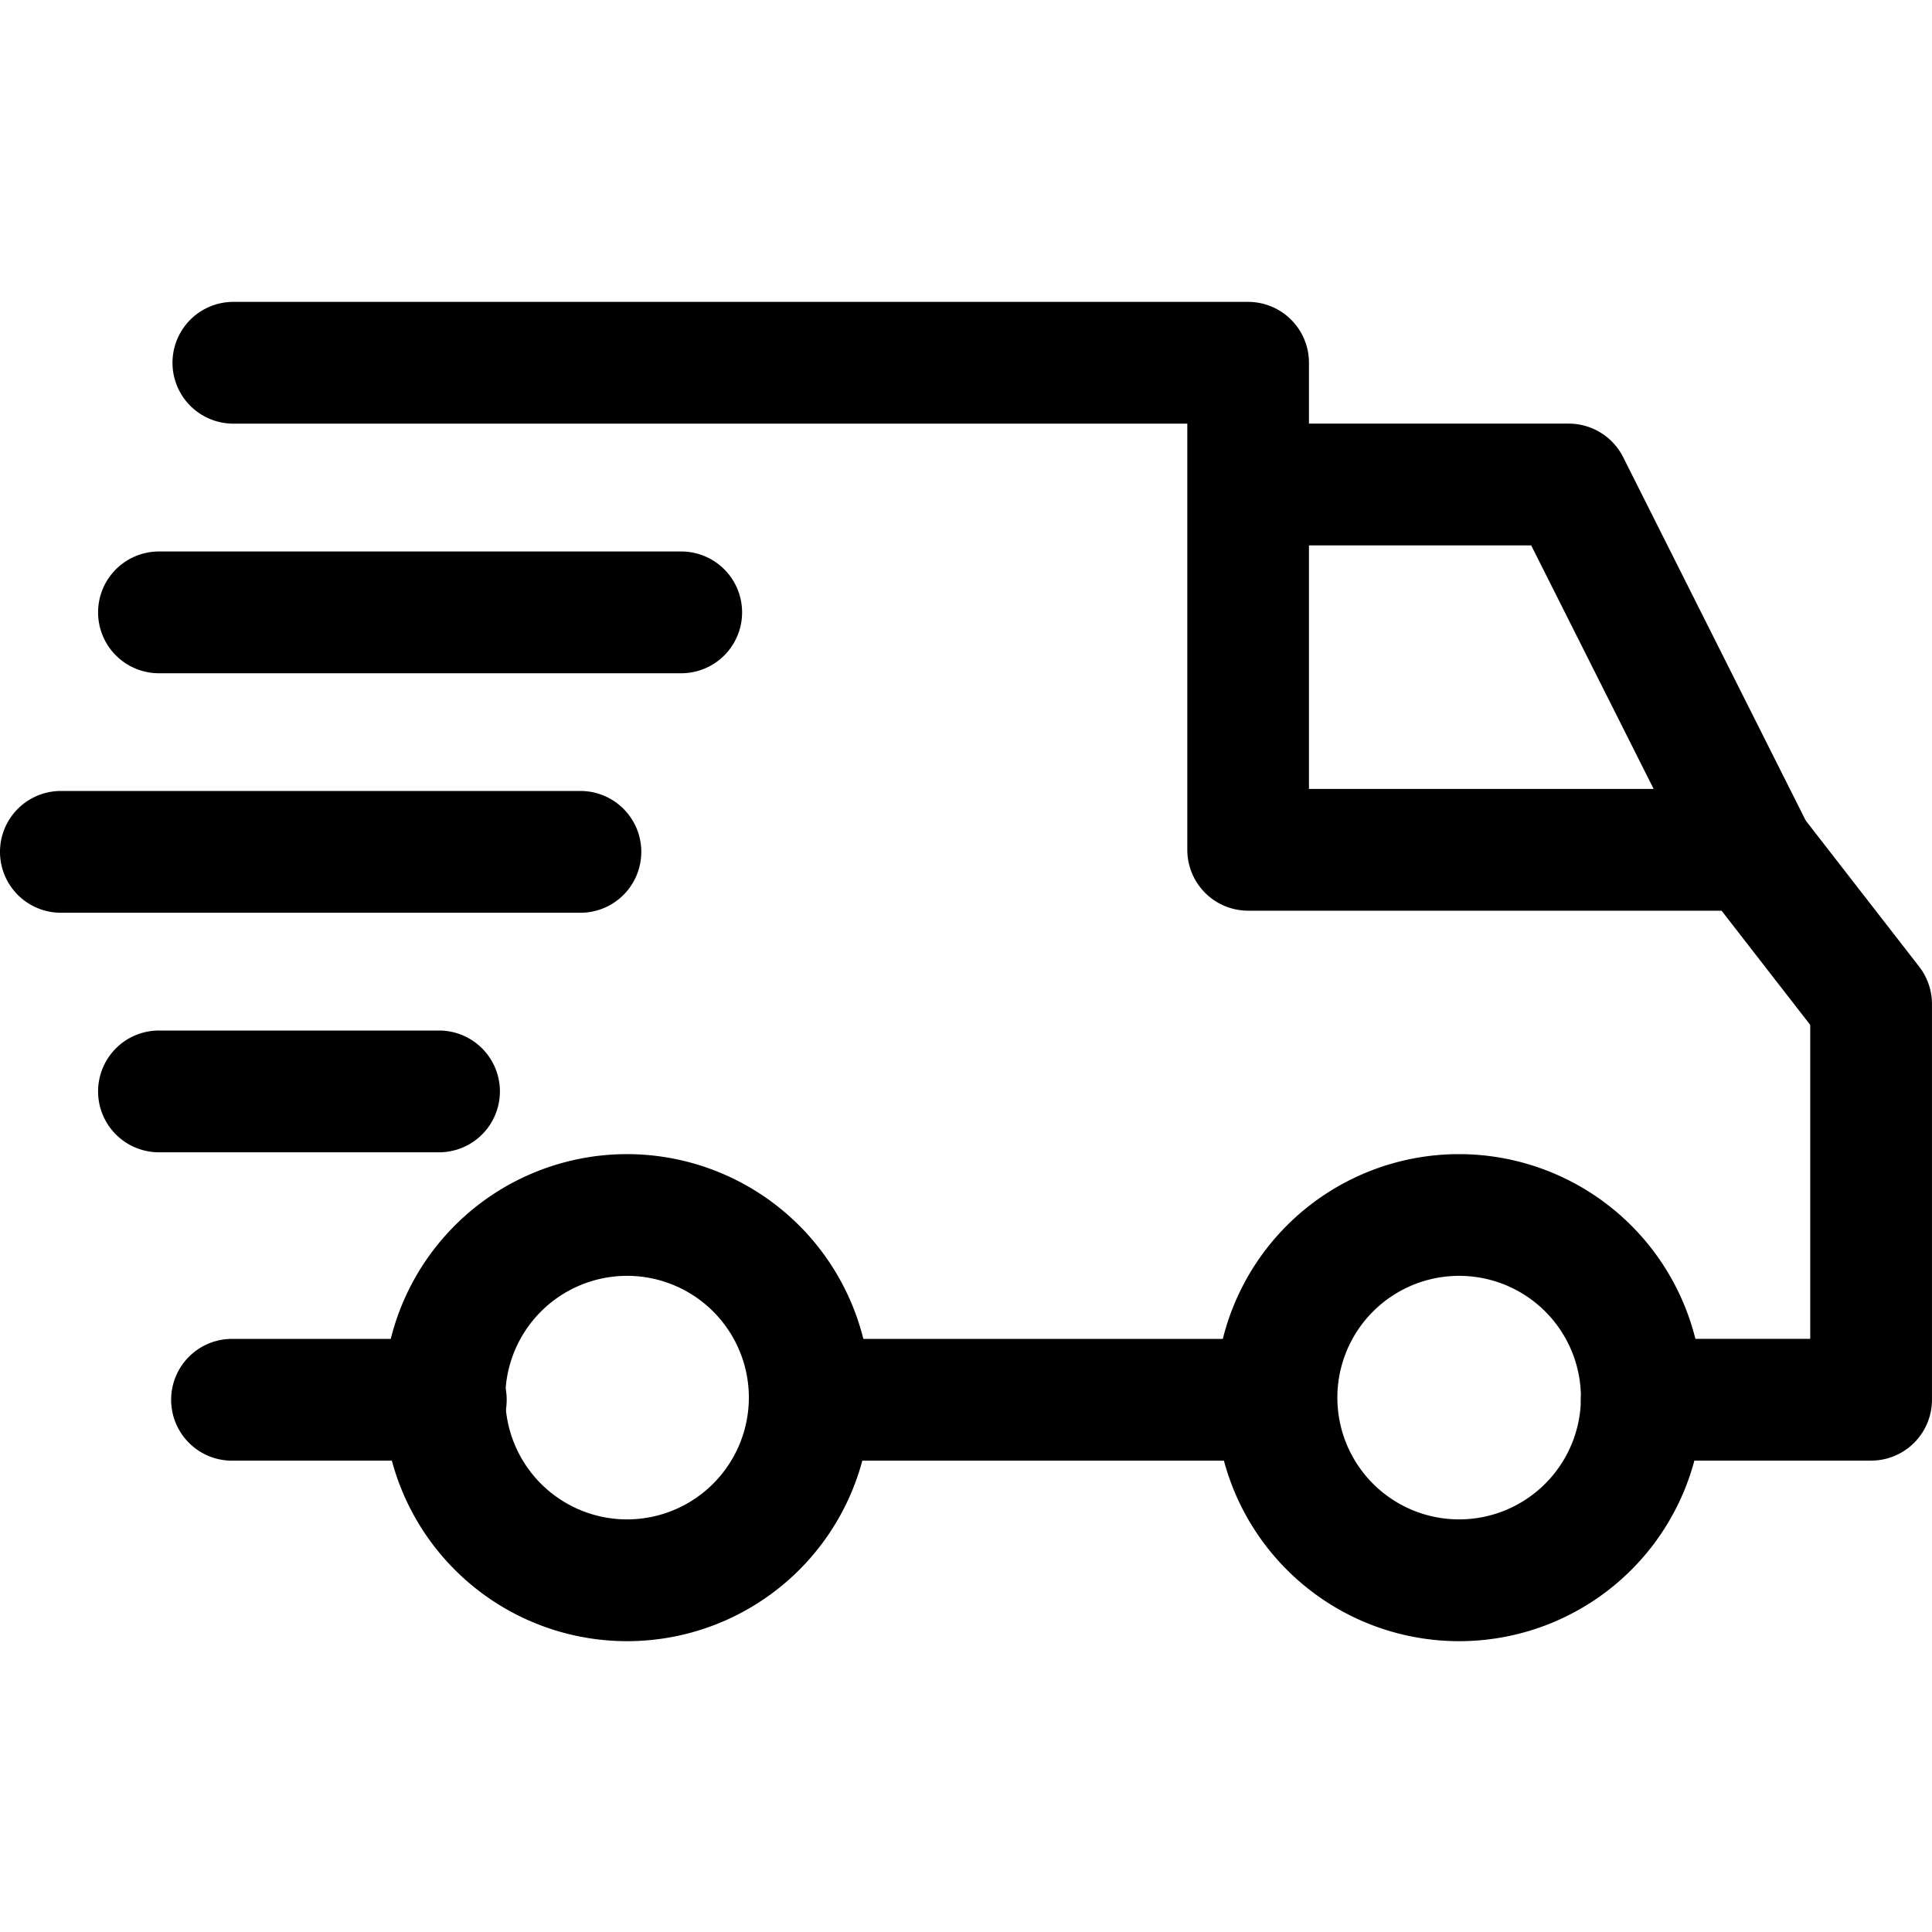 <svg xmlns="http://www.w3.org/2000/svg" width="64" height="64" viewBox="0 0 64 64">
  <g id="Group_30272" data-name="Group 30272" transform="translate(763 -10385)">
    <g id="delivery_1_" data-name="delivery (1)" transform="translate(-763 10316.479)">
      <g id="Group_29407" data-name="Group 29407" transform="translate(40.269 106.756)">
        <g id="Group_29406" data-name="Group 29406">
          <path id="Path_2334" data-name="Path 2334" d="M330.218,304.4a8.067,8.067,0,1,0,8.067,8.067A8.076,8.076,0,0,0,330.218,304.4Zm0,12.1a4.034,4.034,0,1,1,4.034-4.034A4.038,4.038,0,0,1,330.218,316.5Z" transform="translate(-322.151 -304.403)"/>
        </g>
      </g>
      <g id="Group_29409" data-name="Group 29409" transform="translate(12.706 106.756)">
        <g id="Group_29408" data-name="Group 29408">
          <path id="Path_2335" data-name="Path 2335" d="M109.714,304.4a8.067,8.067,0,1,0,8.067,8.067A8.076,8.076,0,0,0,109.714,304.4Zm0,12.1a4.034,4.034,0,1,1,4.034-4.034A4.038,4.038,0,0,1,109.714,316.5Z" transform="translate(-101.647 -304.403)"/>
        </g>
      </g>
      <g id="Group_29411" data-name="Group 29411" transform="translate(41.345 82.555)">
        <g id="Group_29410" data-name="Group 29410">
          <path id="Path_2336" data-name="Path 2336" d="M343.18,111.9a2.018,2.018,0,0,0-1.8-1.111H330.756v4.034h9.378l5.492,10.923,3.6-1.812Z" transform="translate(-330.756 -110.79)"/>
        </g>
      </g>
      <g id="Group_29413" data-name="Group 29413" transform="translate(27.025 112.874)">
        <g id="Group_29412" data-name="Group 29412">
          <rect id="Rectangle_8319" data-name="Rectangle 8319" width="15.261" height="4.034"/>
        </g>
      </g>
      <g id="Group_29415" data-name="Group 29415" transform="translate(5.714 112.874)">
        <g id="Group_29414" data-name="Group 29414">
          <path id="Path_2337" data-name="Path 2337" d="M54.723,353.345H47.732a2.017,2.017,0,1,0,0,4.033h6.992a2.017,2.017,0,1,0,0-4.033Z" transform="translate(-45.715 -353.345)"/>
        </g>
      </g>
      <g id="Group_29417" data-name="Group 29417" transform="translate(5.714 78.521)">
        <g id="Group_29416" data-name="Group 29416">
          <path id="Path_2338" data-name="Path 2338" d="M103.577,100.544,99.61,95.435a2.014,2.014,0,0,0-1.593-.78H83.362V80.538a2.017,2.017,0,0,0-2.017-2.017H47.732a2.017,2.017,0,0,0,0,4.034h31.6V96.672a2.017,2.017,0,0,0,2.017,2.017H97.03l2.937,3.783v10.4h-5.58a2.017,2.017,0,1,0,0,4.034h7.6A2.017,2.017,0,0,0,104,114.891V101.781A2.02,2.02,0,0,0,103.577,100.544Z" transform="translate(-45.715 -78.521)"/>
        </g>
      </g>
      <g id="Group_29419" data-name="Group 29419" transform="translate(3.294 102.656)">
        <g id="Group_29418" data-name="Group 29418">
          <path id="Path_2339" data-name="Path 2339" d="M37.647,271.6H28.37a2.017,2.017,0,1,0,0,4.033h9.277a2.017,2.017,0,0,0,0-4.033Z" transform="translate(-26.353 -271.597)"/>
        </g>
      </g>
      <g id="Group_29421" data-name="Group 29421" transform="translate(0 94.723)">
        <g id="Group_29420" data-name="Group 29420">
          <path id="Path_2340" data-name="Path 2340" d="M19.227,208.134H2.017a2.017,2.017,0,0,0,0,4.034h17.21a2.017,2.017,0,0,0,0-4.034Z" transform="translate(0 -208.134)"/>
        </g>
      </g>
      <g id="Group_29423" data-name="Group 29423" transform="translate(3.294 86.79)">
        <g id="Group_29422" data-name="Group 29422">
          <path id="Path_2341" data-name="Path 2341" d="M45.58,144.672H28.37a2.017,2.017,0,1,0,0,4.033H45.58a2.017,2.017,0,1,0,0-4.033Z" transform="translate(-26.353 -144.672)"/>
        </g>
      </g>
    </g>
    <rect id="Rectangle_8570" data-name="Rectangle 8570" width="64" height="64" transform="translate(-763 10385)" fill="none"/>
  </g>
</svg>
